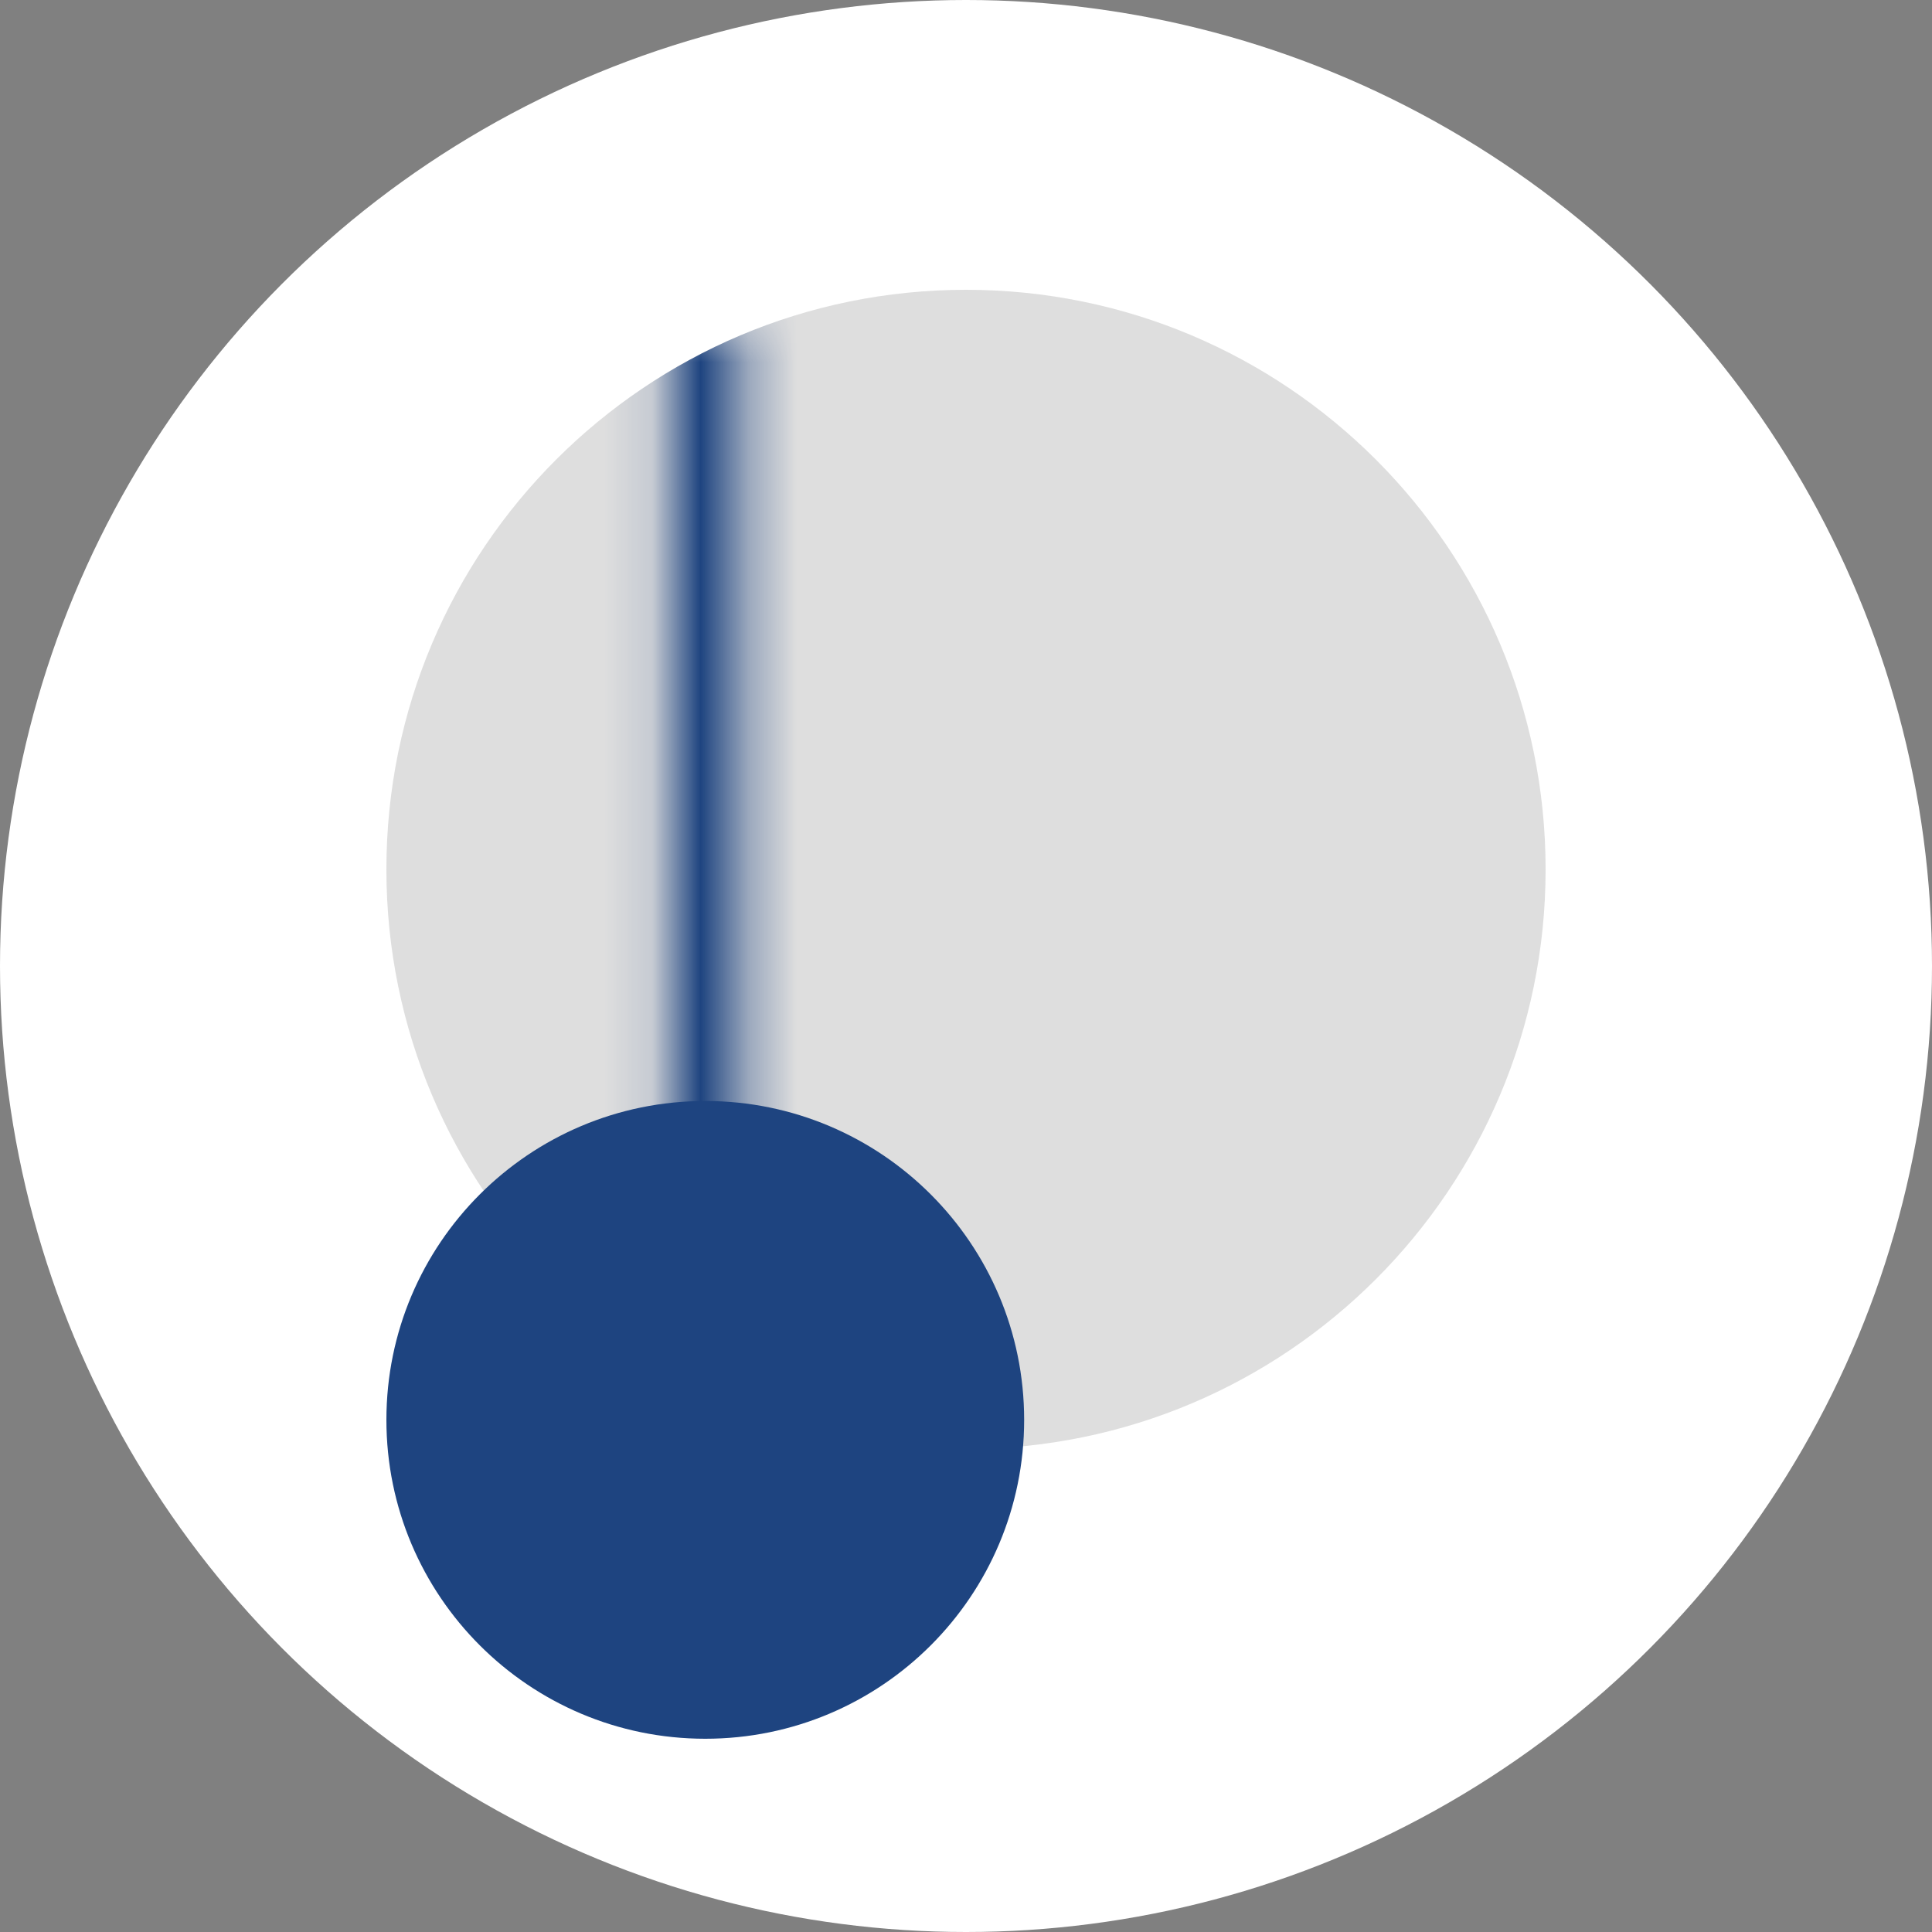 <svg xmlns="http://www.w3.org/2000/svg" width="1em" height="1em" viewBox="0 0 40 40" fill="none"><rect x="0" y="0" width="40" height="40" fill="#808080" stroke="none"/><circle cx="20" cy="20" r="20" fill="#fff"/><path d="M20 30c6.627 0 12-5.372 12-12S26.628 6 20 6 8 11.373 8 18s5.373 12 12 12z" fill="#dedede"/><path d="M14.602 35.999c3.646 0 6.602-2.956 6.602-6.602s-2.956-6.602-6.602-6.602S8 25.751 8 29.397s2.956 6.602 6.602 6.602z" fill="#1e4480"/><mask id="A" maskUnits="userSpaceOnUse" x="13" y="6" width="3" height="19" mask-type="alpha"><path fill-rule="evenodd" d="M13.876 24.373V6.681h1.472v17.692h-1.472z" fill="#1e4480"/></mask><g mask="url(#A)"><path d="M32 18c0 6.627-5.373 12-12 12S8 24.627 8 18 13.373 6 20 6s12 5.373 12 12z" fill="#1e4480"/></g></svg>